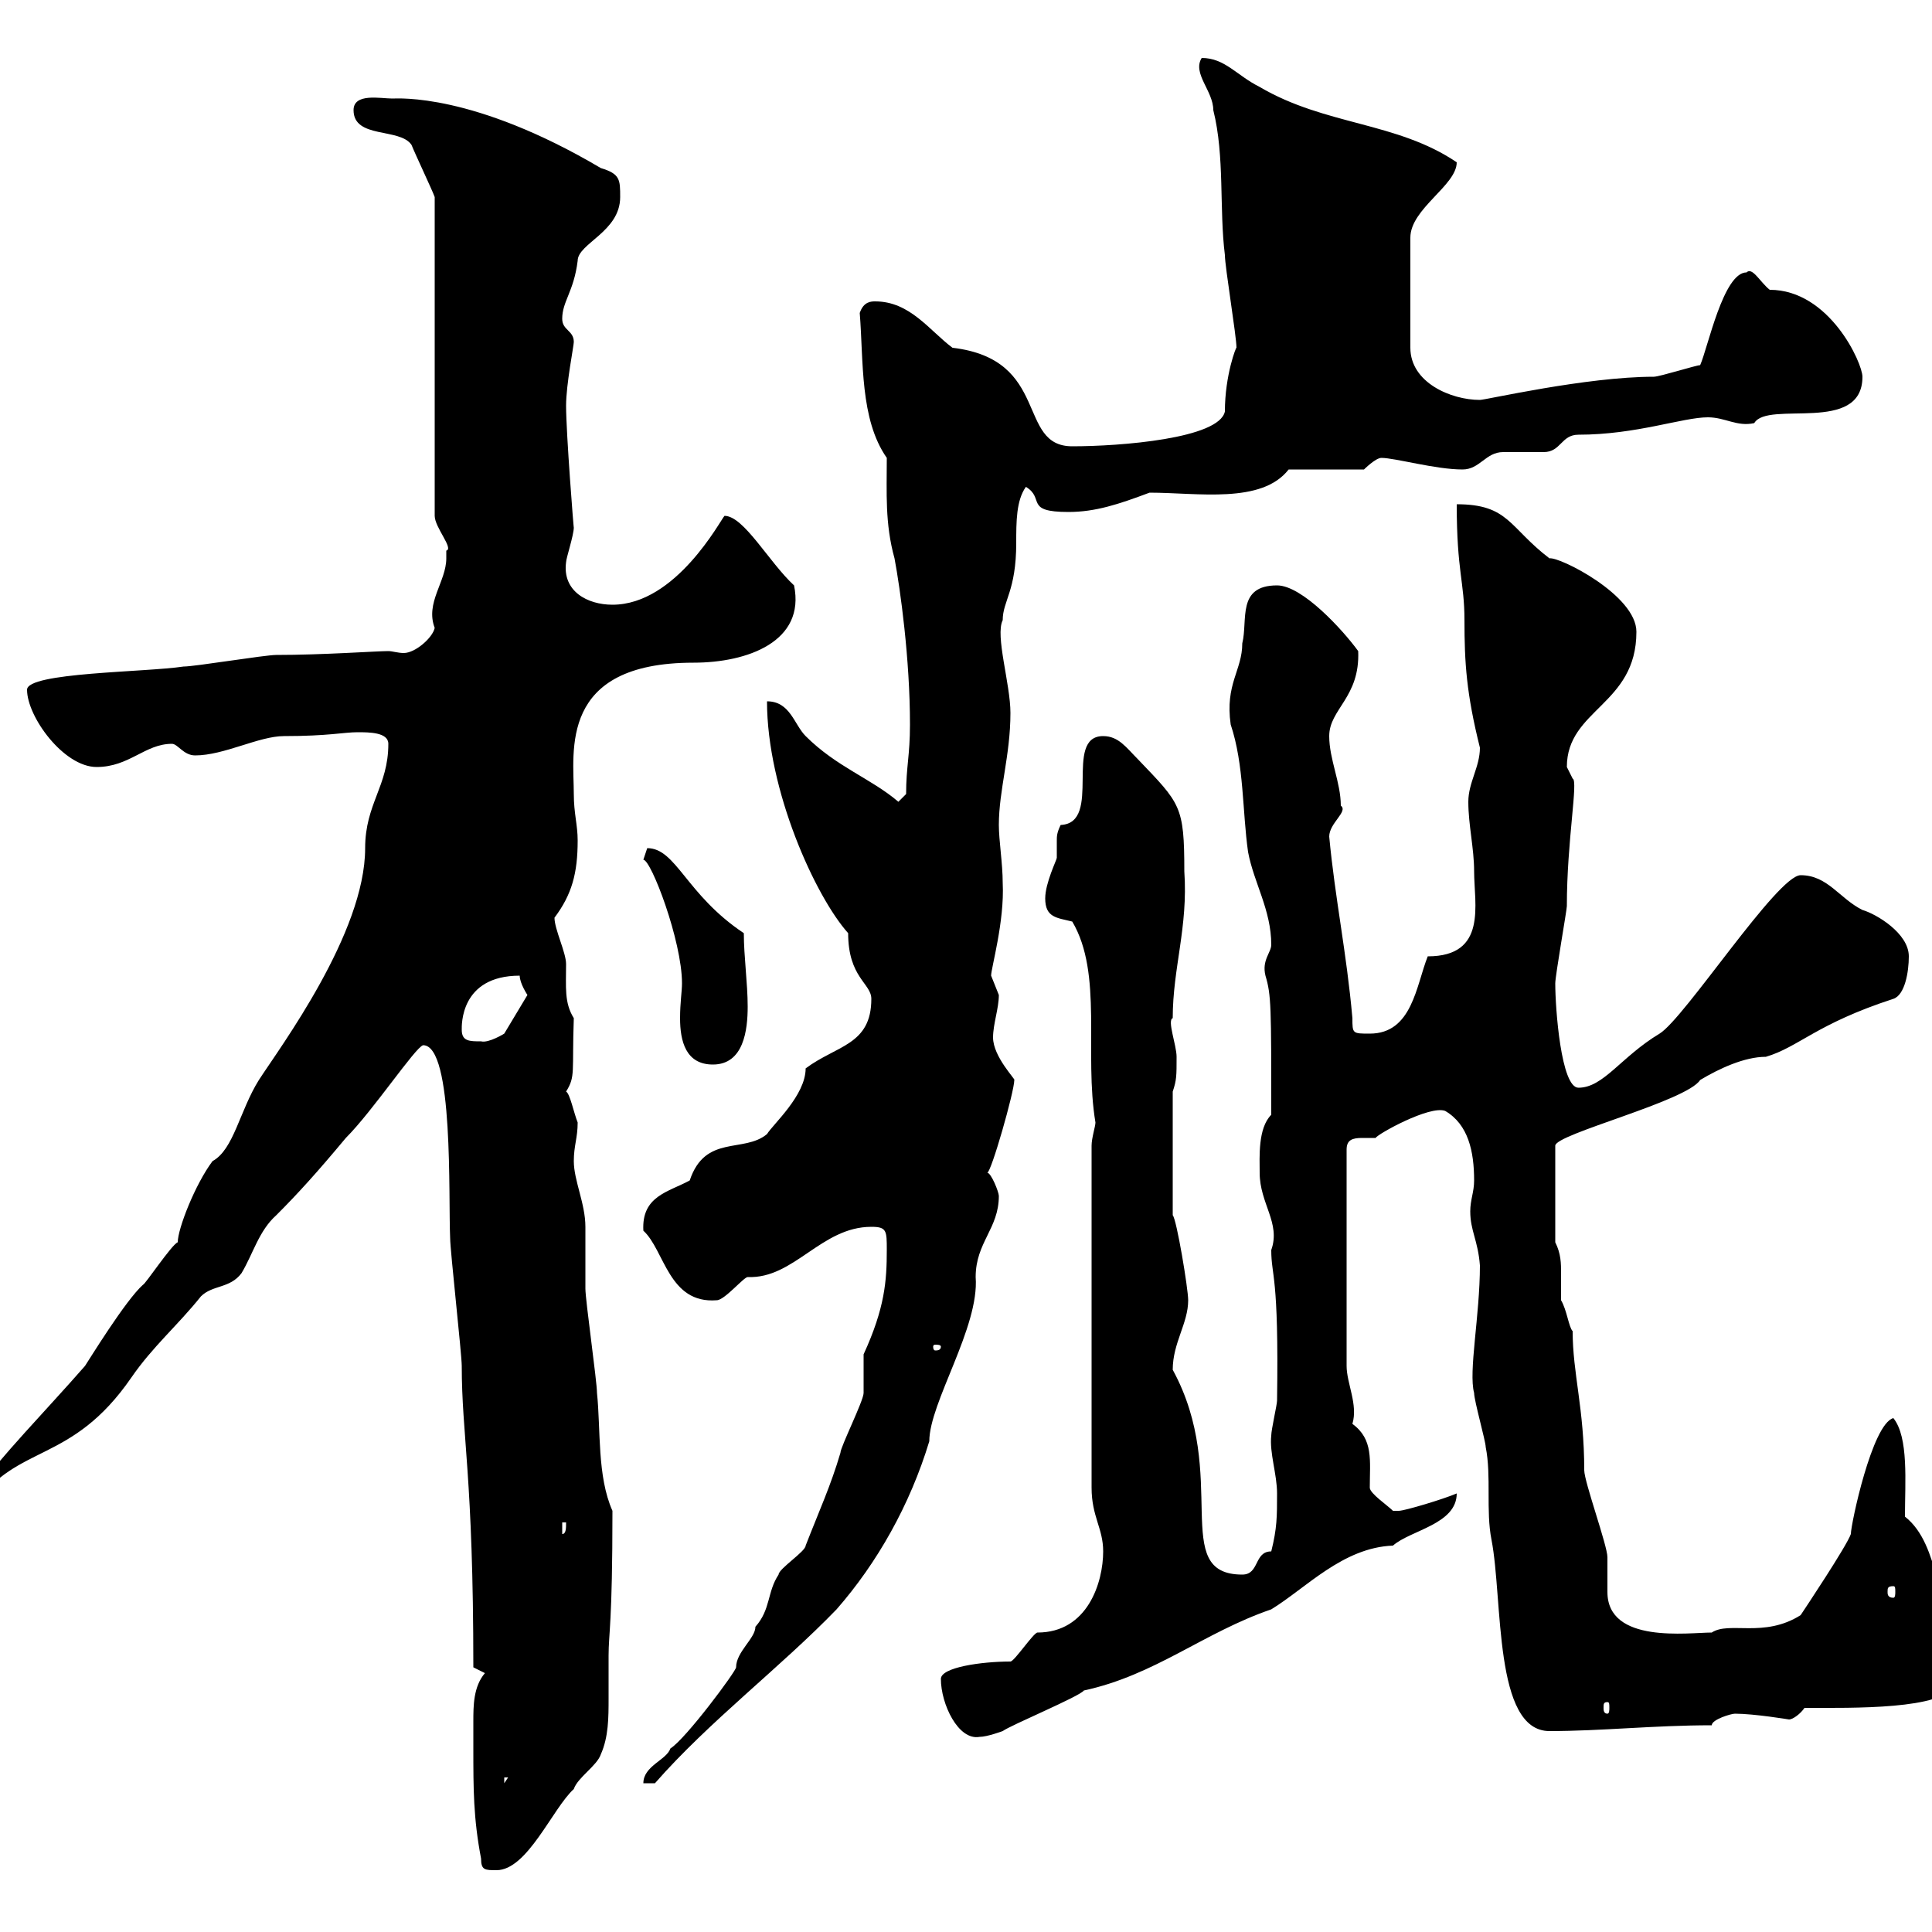 <svg xmlns="http://www.w3.org/2000/svg" xmlns:xlink="http://www.w3.org/1999/xlink" width="300" height="300"><path d="M73.50 271.50C73.50 277.80 73.50 282.30 74.70 288.60C74.70 290.40 75.30 290.40 77.10 290.40C81.90 290.40 85.80 280.80 89.10 277.80C89.70 276 92.70 274.20 93.30 272.40C94.50 269.70 94.50 266.70 94.50 263.70C94.50 261.60 94.50 259.50 94.50 257.10C94.50 253.50 95.10 252.30 95.10 234.60C92.70 229.20 93.30 222 92.70 216.30C92.70 214.50 90.90 201.90 90.90 200.10C90.90 199.50 90.90 191.10 90.90 190.50C90.90 186.90 89.10 183.30 89.10 180.30C89.10 177.90 89.70 176.70 89.70 174.30C89.10 172.80 88.50 169.80 87.90 169.50C89.40 167.10 88.80 166.50 89.10 158.10C87.60 155.70 87.90 153.30 87.90 149.70C87.90 147.90 86.10 144.30 86.10 142.50C88.80 138.90 89.70 135.60 89.70 130.50C89.70 128.10 89.10 126.30 89.10 123.30C89.10 116.70 86.70 102.90 107.70 102.90C116.10 102.90 125.10 99.60 123.30 90.90C119.40 87.30 115.50 80.10 112.50 80.10C111.90 80.70 105 93.90 95.10 93.90C91.20 93.90 87.30 91.80 87.90 87.30C87.90 86.70 89.10 83.10 89.10 81.90C89.10 82.50 87.90 67.20 87.90 63C87.90 59.70 89.10 53.70 89.10 53.10C89.10 51.30 87.30 51.30 87.30 49.50C87.30 46.80 89.10 45.30 89.70 40.50C89.70 37.80 96.30 36 96.30 30.60C96.30 27.90 96.30 27 93.30 26.10C73.50 14.40 61.80 15.30 60.90 15.30C59.10 15.30 54.90 14.40 54.90 17.10C54.90 21.60 62.10 19.80 63.90 22.50C64.50 24 67.20 29.70 67.50 30.60L67.50 80.10C67.50 81.90 70.50 85.20 69.30 85.50C69.30 85.50 69.30 86.70 69.30 86.70C69.30 90.30 66 93.60 67.50 97.50C67.20 99 64.50 101.40 62.70 101.40C61.80 101.40 60.90 101.10 60.30 101.10C58.50 101.10 50.10 101.70 42.90 101.70C41.10 101.70 30.30 103.50 28.50 103.50C22.50 104.40 4.20 104.40 4.20 107.10C4.20 111.30 9.90 119.10 15 119.10C20.10 119.10 22.50 115.50 26.70 115.50C27.60 115.50 28.50 117.30 30.30 117.30C34.80 117.30 40.20 114.30 44.10 114.30C51 114.30 53.40 113.70 55.50 113.70C57.30 113.70 60.30 113.70 60.30 115.50C60.30 122.10 56.70 124.80 56.70 131.70C56.70 144.90 43.50 162.60 40.20 167.70C37.20 172.50 36.30 178.50 33 180.30C30.30 183.90 27.60 190.80 27.60 192.90C26.70 193.20 22.50 199.50 22.20 199.50C19.50 201.90 13.80 211.20 13.20 212.10C6.90 219.30 0.60 225.60-4.80 232.80L-3.90 233.70C2.70 224.10 11.10 227.40 20.40 213.90C23.70 209.10 27.60 205.80 31.20 201.30C33 199.50 35.70 200.10 37.50 197.70C39.30 194.70 40.20 191.10 42.90 188.70C46.20 185.40 49.20 182.10 53.70 176.70C57.90 172.50 64.50 162.60 65.70 162.30C70.50 162.30 69.60 186 69.90 192.30C69.90 194.10 71.70 210.30 71.70 212.10C71.70 222.90 73.50 229.20 73.50 258.90L75.30 259.80C73.50 261.90 73.50 264.90 73.50 267.30C73.50 268.80 73.50 270 73.50 271.50ZM78.30 276L78.90 276L78.30 276.90ZM137.70 194.10C137.70 198.90 137.40 203.10 134.10 210.30C134.10 210.90 134.10 215.70 134.10 216.30C134.10 217.50 130.50 224.70 130.50 225.60C129 230.70 127.20 234.60 125.10 240C125.10 240.90 120.90 243.60 120.90 244.50C119.10 247.20 119.70 249.90 117.30 252.60C117.30 254.40 114.30 256.50 114.30 258.90C114.30 259.50 106.50 270 104.10 271.50C103.50 273.30 99.90 274.20 99.90 276.90L101.70 276.90C110.10 267.30 121.20 258.90 129.90 249.90C136.20 242.70 141.30 233.70 144.30 223.80C144.30 217.80 152.10 206.10 151.50 198.30C151.50 192.90 155.10 190.80 155.10 185.70C155.10 185.10 153.90 182.10 153.30 182.10C153.90 182.10 157.50 169.50 157.50 167.70C157.80 167.70 154.20 164.10 154.20 161.10C154.20 159 155.10 156.60 155.10 154.50C155.10 154.50 153.90 151.50 153.90 151.50C153.90 150.30 156 143.10 155.70 137.10C155.70 134.10 155.10 130.50 155.10 128.10C155.10 122.70 156.90 117.30 156.90 110.70C156.90 106.20 154.50 98.70 155.70 96.30C155.70 93.30 157.80 91.80 157.80 84.30C157.80 81 157.80 77.70 159.30 75.60C162.30 77.40 159 79.50 165.90 79.50C170.10 79.50 173.70 78.30 178.50 76.50C186 76.50 195.90 78.30 200.10 72.90L211.80 72.90C211.80 72.90 213.60 71.10 214.50 71.10C216.60 71.10 222.90 72.90 227.10 72.90C229.80 72.90 230.70 70.20 233.40 70.20C234.30 70.20 238.80 70.20 239.70 70.20C242.40 70.20 242.40 67.50 245.10 67.50C254.10 67.50 261.30 64.80 265.20 64.80C267.90 64.80 269.70 66.30 272.40 65.70C274.50 62.10 289.20 67.50 289.20 58.50C289.20 56.40 284.10 45 274.80 45C273.30 43.80 272.10 41.40 271.20 42.30C267.60 42.30 265.20 54 264 56.70C263.40 56.70 257.70 58.50 256.80 58.50C246.30 58.50 230.70 62.10 229.80 62.10C225.30 62.10 219 59.40 219 54L219 36.90C219 32.40 226.20 28.80 226.20 25.20C216.90 18.90 205.80 19.50 195.60 13.50C192 11.70 190.20 9 186.60 9C185.10 11.40 188.40 14.10 188.40 17.10C190.20 24.30 189.30 32.40 190.20 39.60C190.20 41.40 192 52.20 192 54C192 53.70 190.20 58.20 190.20 63.90C189.30 68.10 174 69.30 166.50 69.30C157.80 69.30 163.20 55.80 147.90 54C144.30 51.30 141.30 46.80 135.90 46.80C135.30 46.80 134.10 46.80 133.50 48.60C134.10 56.10 133.50 65.10 137.70 71.10C137.70 76.50 137.40 81.30 138.90 86.70C139.80 91.50 141.30 102.30 141.30 112.50C141.30 117.30 140.70 119.10 140.70 123.30L139.50 124.50C135.30 120.90 129.90 119.10 125.10 114.30C123.30 112.50 122.70 108.90 119.10 108.90C119.10 122.70 126.60 139.20 131.70 144.90C131.70 151.80 135.30 152.70 135.30 155.10C135.30 162.30 129.90 162.30 125.10 165.90C125.10 170.10 120 174.60 119.10 176.10C115.50 179.10 109.50 176.10 107.10 183.30C103.80 185.10 99.60 185.70 99.90 191.10C103.20 194.10 103.80 202.50 111.30 201.90C112.50 201.90 115.50 198.30 116.10 198.30C123.30 198.60 127.50 190.50 135.30 190.50C137.70 190.50 137.70 191.10 137.70 194.10ZM146.10 260.70C146.10 264.60 148.80 270.30 152.10 269.70C153.30 269.70 155.70 268.80 155.70 268.80C156.90 267.90 167.70 263.40 168.30 262.50C179.40 260.10 186.90 253.50 197.40 249.90C202.80 246.60 208.50 240.30 216.30 240C219 237.60 226.20 236.70 226.20 231.90C224.10 232.80 218.10 234.60 217.20 234.60C217.20 234.60 216.30 234.60 216.30 234.60C215.40 233.70 212.70 231.90 212.70 231C212.70 226.80 213.30 223.50 210 221.10C210.90 218.10 209.10 214.80 209.10 212.10L209.10 178.50C209.10 177 210 176.70 211.50 176.70C212.10 176.70 213 176.70 213.60 176.70C213.90 176.10 222 171.60 224.40 172.50C228 174.60 228.90 178.80 228.90 183.30C228.90 185.10 228.30 186.30 228.30 188.10C228.30 191.10 229.50 192.60 229.80 196.50C229.80 204.30 228 213 228.90 216.30C228.90 217.50 230.70 223.80 230.70 224.70C231.60 229.20 230.70 234.60 231.60 239.10C233.40 248.40 231.90 268.80 240.60 268.80C248.70 268.80 256.80 267.90 265.80 267.90C265.80 267 268.80 266.10 269.40 266.10C272.40 266.10 277.80 267 277.80 267C278.40 267 279.60 266.10 280.20 265.20C287.70 265.20 301.80 265.50 303.60 261.60C304.50 258.90 305.40 256.50 305.40 255.30C300.30 250.20 301.50 240 295.80 235.50C295.80 230.10 296.40 223.20 294 220.20C290.70 221.10 287.40 236.70 287.40 238.20C286.80 240 280.20 249.90 279.60 250.80C273.90 254.40 268.50 251.70 265.80 253.50C262.20 253.50 249.60 255.30 249.60 247.20C249.60 246.30 249.60 242.70 249.60 241.80C249.60 240 246 230.10 246 228.30C246 218.70 244.20 213.30 244.20 206.70C243.60 206.10 243.30 203.40 242.40 201.90C242.40 200.40 242.40 198.90 242.40 197.70C242.40 196.20 242.40 194.70 241.50 192.90L241.50 177.90C241.50 176.10 261.90 171 264 167.70C267 165.90 270.90 164.10 274.20 164.10C279.30 162.60 282 159 294 155.10C295.80 154.50 296.40 150.90 296.40 148.50C296.40 144.90 291.30 141.90 289.20 141.30C285.60 139.50 283.80 135.90 279.60 135.90C276 135.90 261.60 158.10 257.70 160.50C251.70 164.10 249 168.90 245.10 168.90C242.40 168.90 241.50 156.60 241.50 152.70C241.50 151.50 243.30 141.30 243.30 140.70C243.30 130.50 245.10 121.20 244.20 120.90C244.20 120.90 243.30 119.10 243.30 119.10C243.30 110.10 254.10 109.50 254.10 98.10C254.10 92.40 242.10 86.40 240.60 86.70C234.30 81.90 234.30 78.30 226.20 78.30C226.20 88.80 227.40 90.30 227.40 96.30C227.40 102.90 227.70 107.70 229.80 116.10C229.80 119.10 228 121.50 228 124.50C228 128.10 228.90 131.70 228.90 135.30C228.90 140.40 231 148.50 221.70 148.50C219.90 153 219.30 160.50 212.70 160.50C210 160.50 210 160.50 210 158.10C209.10 147.90 207.30 139.50 206.40 129.90C206.40 127.80 209.40 126 208.20 125.10C208.20 121.50 206.40 117.90 206.40 114.30C206.40 110.10 211.20 108.30 210.90 101.10C208.50 97.80 202.20 90.90 198.30 90.90C192 90.90 193.80 96.30 192.90 99.90C192.90 104.10 190.20 106.20 191.10 112.50C193.20 118.80 192.90 126 193.80 132.30C194.70 137.10 197.40 141.30 197.40 146.70C197.40 147.90 195.90 149.10 196.50 151.50C197.40 154.50 197.40 156.30 197.40 173.10C195.30 175.20 195.60 179.70 195.60 182.10C195.60 186.90 198.90 189.90 197.40 194.10C197.40 198.30 198.60 197.70 198.30 217.50C198.30 218.10 197.40 222 197.40 222.90C197.10 225.60 198.30 228.90 198.30 231.90C198.30 235.50 198.30 237.30 197.40 240.90C194.70 240.90 195.60 244.50 192.90 244.50C181.50 244.50 191.10 229.20 182.10 212.70C182.10 208.50 184.50 205.50 184.50 201.90C184.50 200.10 182.70 189.30 182.10 188.70L182.10 169.50C182.70 167.70 182.70 167.10 182.70 164.10C182.70 162.30 181.20 158.40 182.10 158.10C182.10 150.30 184.50 144 183.90 135.30C183.90 125.10 183.30 124.80 176.70 117.90C174.90 116.10 173.70 114.30 171.30 114.30C165 114.30 171.30 127.80 164.70 128.10C164.10 129.30 164.10 129.90 164.10 130.50C164.10 131.40 164.10 132 164.10 133.20C164.10 133.50 162.30 137.10 162.30 139.50C162.30 142.50 164.10 142.50 166.50 143.10C171.30 151.20 168.30 163.50 170.10 174.30C170.10 174.90 169.50 176.70 169.50 177.90L169.50 231C169.50 235.50 171.30 237.30 171.30 240.90C171.30 245.70 168.90 253.50 161.10 253.50C160.50 253.50 157.50 258 156.90 258C152.40 258 146.10 258.90 146.10 260.70ZM249.60 264.30C249.90 264.30 249.90 264.60 249.90 265.20C249.90 265.50 249.90 266.10 249.60 266.10C249 266.10 249 265.50 249 265.20C249 264.60 249 264.30 249.60 264.30ZM294 246.30C294.30 246.30 294.30 246.60 294.30 247.20C294.30 247.50 294.30 248.10 294 248.10C293.10 248.10 293.10 247.50 293.10 247.20C293.10 246.60 293.10 246.30 294 246.30ZM87.30 236.40L87.90 236.40C87.90 237.30 87.90 238.20 87.30 238.20ZM146.10 209.10C146.10 209.70 145.50 209.70 145.20 209.70C145.20 209.70 144.90 209.70 144.90 209.10C144.90 208.80 145.20 208.80 145.20 208.80C145.50 208.80 146.10 208.80 146.10 209.10ZM99.90 133.50C101.10 133.50 105.90 146.10 105.90 152.70C105.90 153.90 105.60 155.70 105.60 158.10C105.60 161.70 106.50 165.30 110.70 165.30C115.50 165.30 116.10 159.90 116.10 156.30C116.10 152.70 115.50 148.50 115.50 144.90C106.50 138.90 105 131.70 100.50 131.70C100.50 131.70 99.90 133.50 99.90 133.50ZM71.70 159.90C71.70 159.30 71.40 151.50 80.70 151.50C80.70 152.70 81.90 154.50 81.90 154.50L78.30 160.50C78.30 160.50 75.90 162 74.70 161.70C72.90 161.70 71.70 161.70 71.70 159.90Z"/></svg>